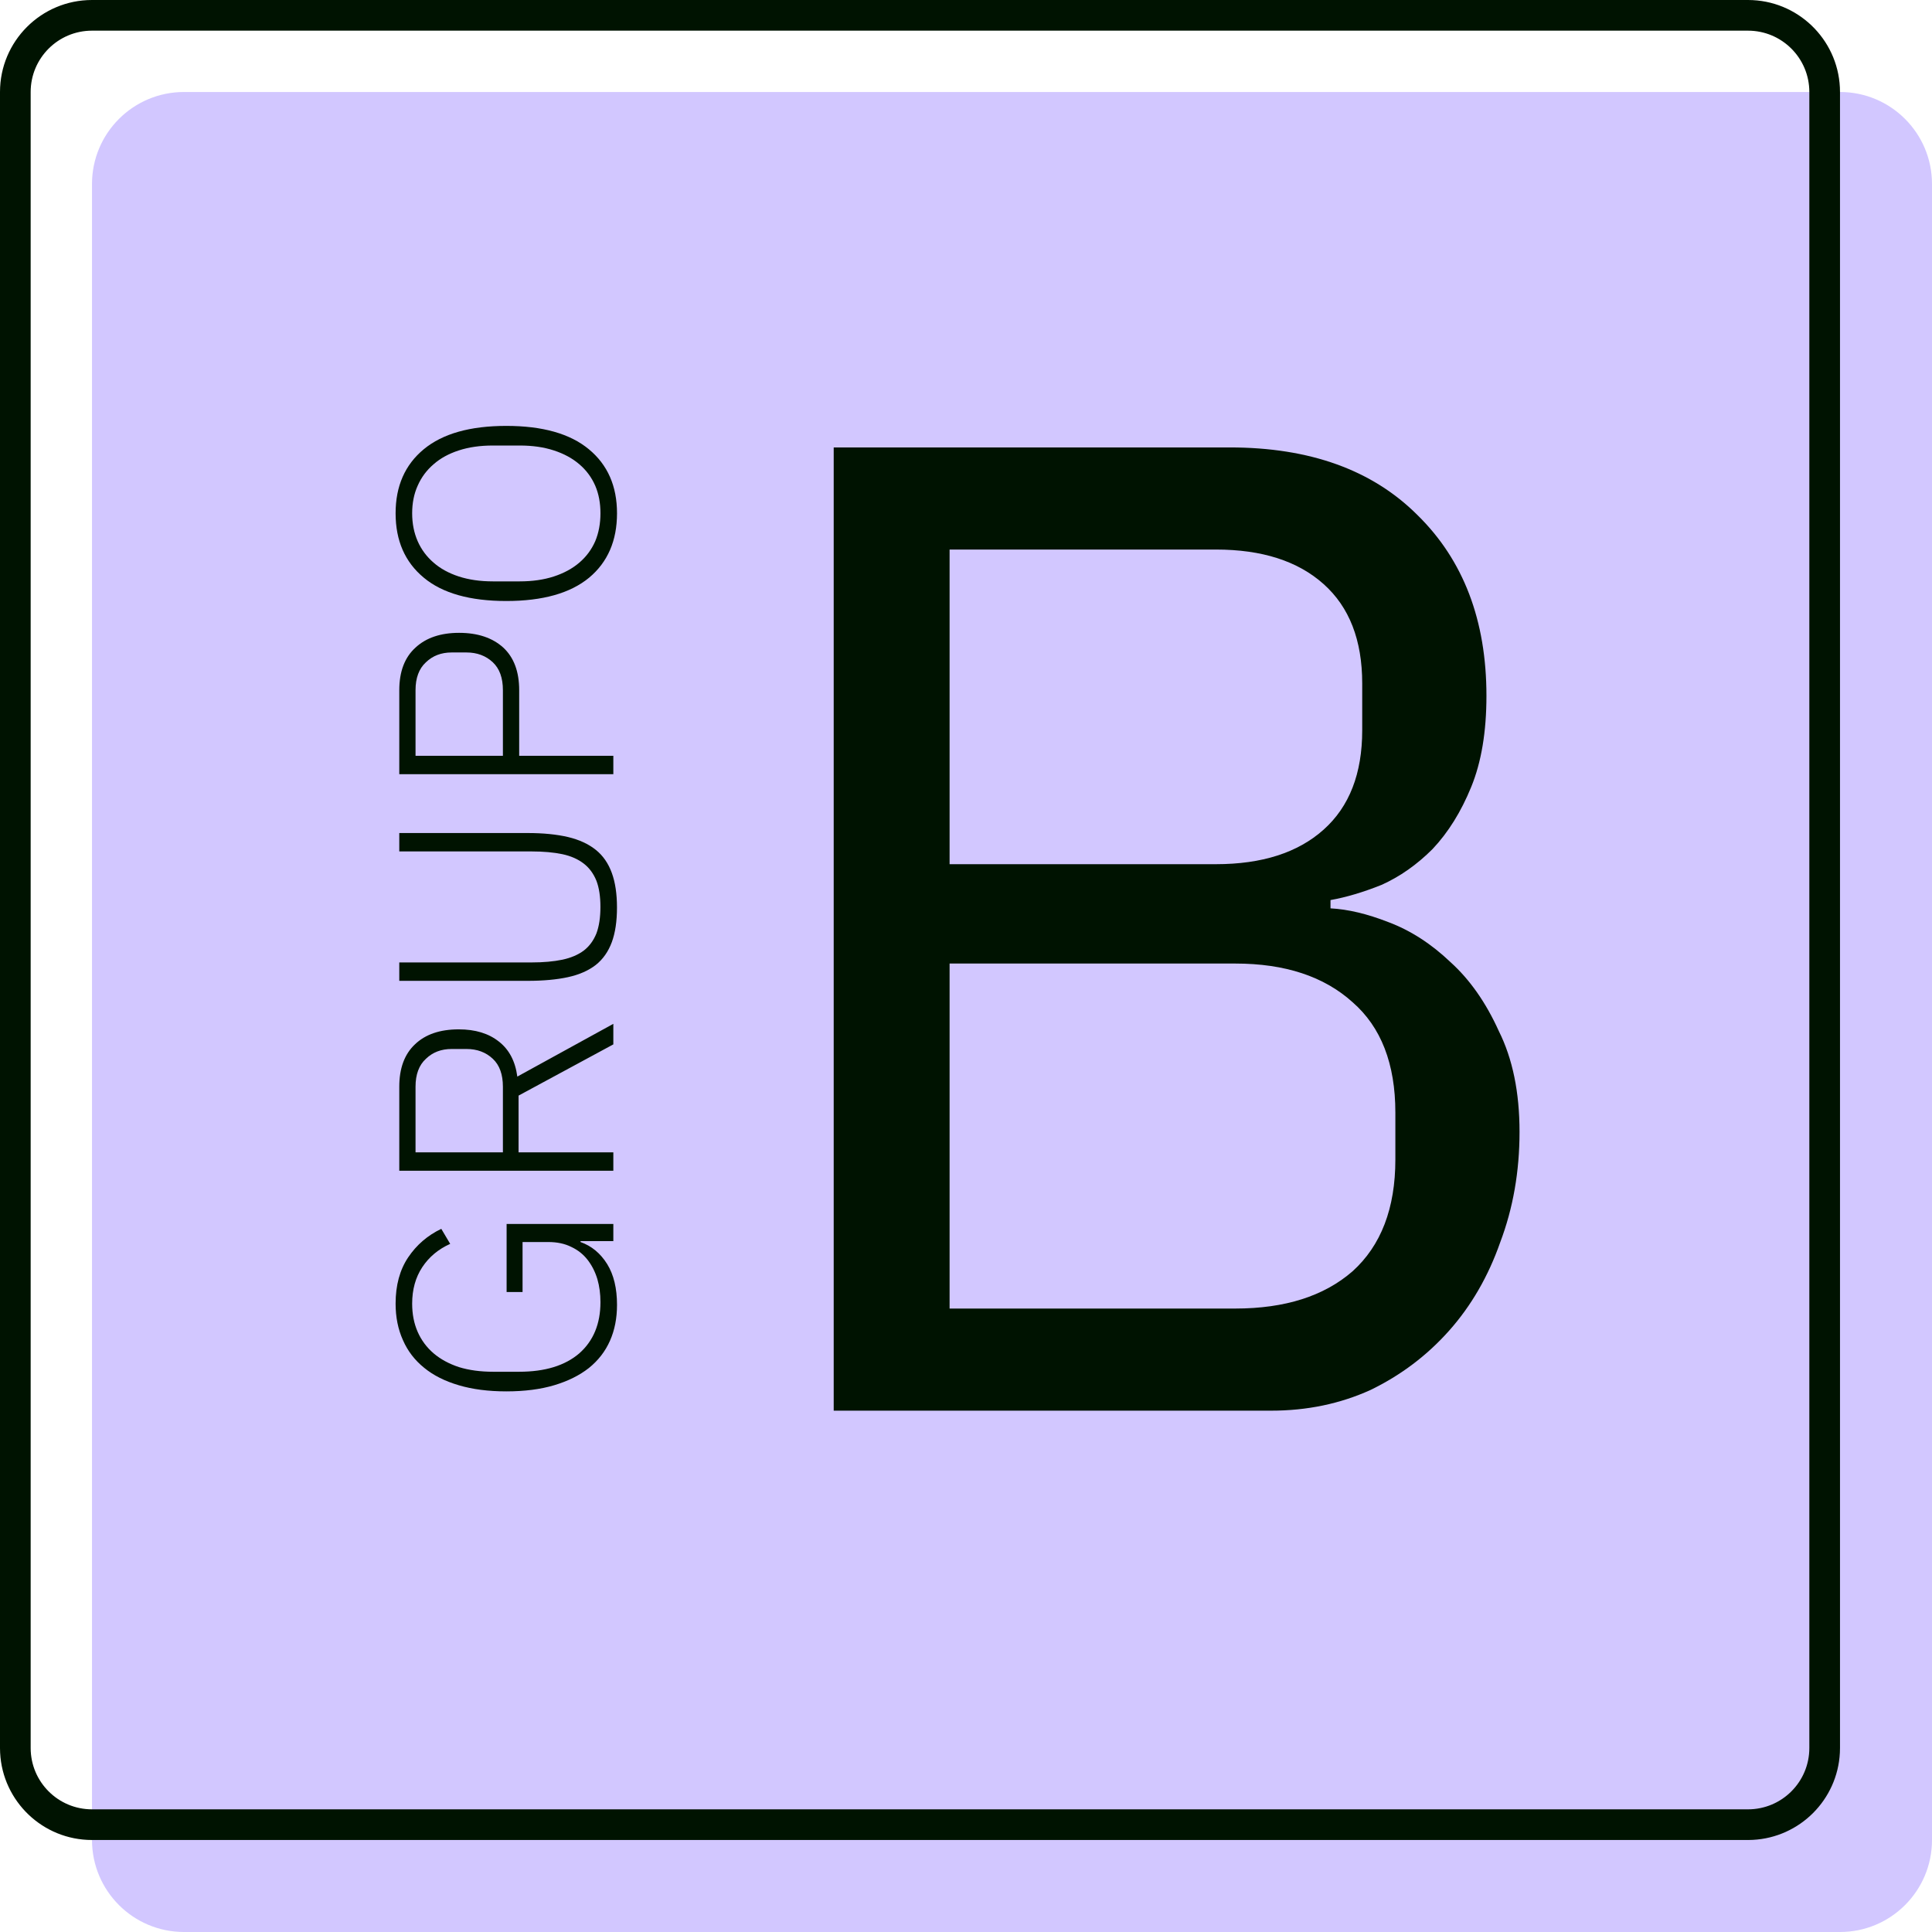 <svg width="63" height="63" viewBox="0 0 63 63" fill="none" xmlns="http://www.w3.org/2000/svg">
<path d="M3 6C3 4.343 4.343 3 6 3H60C61.657 3 63 4.343 63 6V60C63 61.657 61.657 63 60 63H6C4.343 63 3 61.657 3 60V6Z" fill="#D2C7FF"/>
<path d="M57 59V60H3V59H57ZM59 57V3C59 1.895 58.105 1 57 1H3C1.895 1 1 1.895 1 3V57C1 58.105 1.895 59 3 59V60C1.395 60 0.084 58.739 0.004 57.154L0 57V3C3.8656e-07 1.343 1.343 2.41596e-08 3 0H57L57.154 0.004C58.739 0.084 60 1.395 60 3V57L59.996 57.154C59.918 58.688 58.688 59.918 57.154 59.996L57 60V59C58.105 59 59 58.105 59 57Z" fill="#001301"/>
<path d="M27.186 14.59H40.1C42.711 14.59 44.751 15.325 46.221 16.795C47.721 18.265 48.471 20.23 48.471 22.69C48.471 23.86 48.306 24.85 47.975 25.66C47.645 26.47 47.225 27.145 46.715 27.685C46.206 28.195 45.651 28.585 45.05 28.855C44.45 29.095 43.895 29.26 43.386 29.35V29.62C43.956 29.65 44.586 29.8 45.276 30.07C45.995 30.34 46.67 30.775 47.3 31.375C47.931 31.945 48.456 32.695 48.876 33.625C49.325 34.525 49.55 35.62 49.55 36.91C49.55 38.2 49.34 39.4 48.92 40.51C48.531 41.62 47.975 42.58 47.255 43.39C46.535 44.2 45.681 44.845 44.691 45.325C43.7 45.775 42.62 46 41.45 46H27.186V14.59ZM30.965 42.67H40.281C41.901 42.67 43.175 42.265 44.105 41.455C45.035 40.615 45.501 39.4 45.501 37.81V36.28C45.501 34.69 45.035 33.49 44.105 32.68C43.175 31.84 41.901 31.42 40.281 31.42H30.965V42.67ZM30.965 28.18H39.651C41.151 28.18 42.321 27.805 43.16 27.055C44.001 26.305 44.42 25.225 44.42 23.815V22.285C44.42 20.875 44.001 19.795 43.16 19.045C42.321 18.295 41.151 17.92 39.651 17.92H30.965V28.18Z" fill="#001301"/>
<path d="M20.12 16.738C20.12 17.631 19.817 18.331 19.21 18.838C18.597 19.344 17.697 19.598 16.51 19.598C15.324 19.598 14.427 19.344 13.82 18.838C13.207 18.331 12.9 17.631 12.9 16.738C12.9 15.851 13.207 15.154 13.82 14.648C14.434 14.141 15.33 13.888 16.51 13.888C17.69 13.888 18.587 14.141 19.2 14.648C19.814 15.154 20.12 15.851 20.12 16.738ZM19.58 16.738C19.58 16.404 19.524 16.104 19.41 15.838C19.29 15.564 19.117 15.331 18.89 15.138C18.664 14.944 18.387 14.794 18.06 14.688C17.734 14.581 17.364 14.528 16.95 14.528H16.07C15.657 14.528 15.287 14.581 14.96 14.688C14.634 14.794 14.36 14.944 14.14 15.138C13.914 15.331 13.74 15.564 13.62 15.838C13.5 16.104 13.44 16.404 13.44 16.738C13.44 17.071 13.5 17.374 13.62 17.648C13.74 17.921 13.914 18.154 14.14 18.348C14.36 18.541 14.634 18.691 14.96 18.798C15.287 18.904 15.657 18.958 16.07 18.958H16.95C17.364 18.958 17.734 18.904 18.06 18.798C18.387 18.691 18.664 18.541 18.89 18.348C19.117 18.154 19.29 17.921 19.41 17.648C19.524 17.374 19.58 17.071 19.58 16.738Z" fill="#001301"/>
<path d="M20 25.246H13.02V22.506C13.02 21.899 13.196 21.436 13.55 21.116C13.896 20.796 14.37 20.636 14.97 20.636C15.576 20.636 16.056 20.796 16.41 21.116C16.756 21.436 16.93 21.899 16.93 22.506V24.646H20V25.246ZM16.399 24.646V22.506C16.399 22.106 16.29 21.803 16.07 21.596C15.843 21.383 15.556 21.276 15.21 21.276H14.729C14.389 21.276 14.11 21.383 13.889 21.596C13.663 21.803 13.55 22.106 13.55 22.506V24.646H16.399Z" fill="#001301"/>
<path d="M13.02 31.384H17.329C17.716 31.384 18.053 31.354 18.34 31.294C18.619 31.234 18.853 31.134 19.04 30.994C19.22 30.854 19.356 30.668 19.45 30.434C19.536 30.201 19.579 29.914 19.579 29.574C19.579 29.234 19.536 28.951 19.45 28.724C19.356 28.491 19.22 28.304 19.04 28.164C18.853 28.018 18.619 27.914 18.34 27.854C18.053 27.794 17.716 27.764 17.329 27.764H13.02V27.164H17.2C17.713 27.164 18.153 27.208 18.52 27.294C18.886 27.381 19.189 27.521 19.43 27.714C19.663 27.901 19.836 28.151 19.95 28.464C20.063 28.771 20.119 29.148 20.119 29.594C20.119 30.041 20.063 30.418 19.95 30.724C19.836 31.031 19.663 31.278 19.43 31.464C19.189 31.651 18.886 31.784 18.52 31.864C18.153 31.944 17.713 31.984 17.2 31.984H13.02V31.384Z" fill="#001301"/>
<path d="M20 37.576V38.176H13.02V35.436C13.02 34.836 13.19 34.376 13.53 34.056C13.87 33.729 14.346 33.566 14.96 33.566C15.499 33.566 15.936 33.699 16.27 33.966C16.603 34.226 16.803 34.606 16.869 35.106L20 33.386V34.056L16.91 35.726V37.576H20ZM16.399 35.436C16.399 35.036 16.29 34.732 16.07 34.526C15.843 34.312 15.556 34.206 15.21 34.206H14.729C14.389 34.206 14.11 34.312 13.889 34.526C13.663 34.732 13.55 35.036 13.55 35.436V37.576H16.399V35.436Z" fill="#001301"/>
<path d="M18.93 40.471V40.501C19.29 40.628 19.58 40.868 19.8 41.221C20.014 41.568 20.12 42.011 20.12 42.551C20.12 42.984 20.044 43.374 19.89 43.721C19.737 44.068 19.507 44.364 19.2 44.611C18.894 44.851 18.517 45.038 18.07 45.171C17.624 45.304 17.104 45.371 16.51 45.371C15.924 45.371 15.407 45.304 14.96 45.171C14.507 45.038 14.13 44.848 13.83 44.601C13.524 44.354 13.294 44.054 13.14 43.701C12.98 43.348 12.9 42.951 12.9 42.511C12.9 41.911 13.037 41.408 13.31 41.001C13.584 40.594 13.944 40.284 14.39 40.071L14.68 40.561C14.294 40.734 13.99 40.988 13.77 41.321C13.55 41.654 13.44 42.051 13.44 42.511C13.44 42.851 13.5 43.158 13.62 43.431C13.74 43.704 13.914 43.938 14.14 44.131C14.367 44.324 14.644 44.474 14.97 44.581C15.297 44.681 15.667 44.731 16.08 44.731H16.93C17.77 44.731 18.424 44.531 18.89 44.131C19.35 43.724 19.58 43.168 19.58 42.461C19.58 42.194 19.547 41.944 19.48 41.711C19.407 41.471 19.3 41.261 19.16 41.081C19.02 40.901 18.844 40.761 18.63 40.661C18.417 40.554 18.167 40.501 17.88 40.501H17.04V42.131H16.52V39.911H20V40.471H18.93Z" fill="#001301"/>
</svg>
